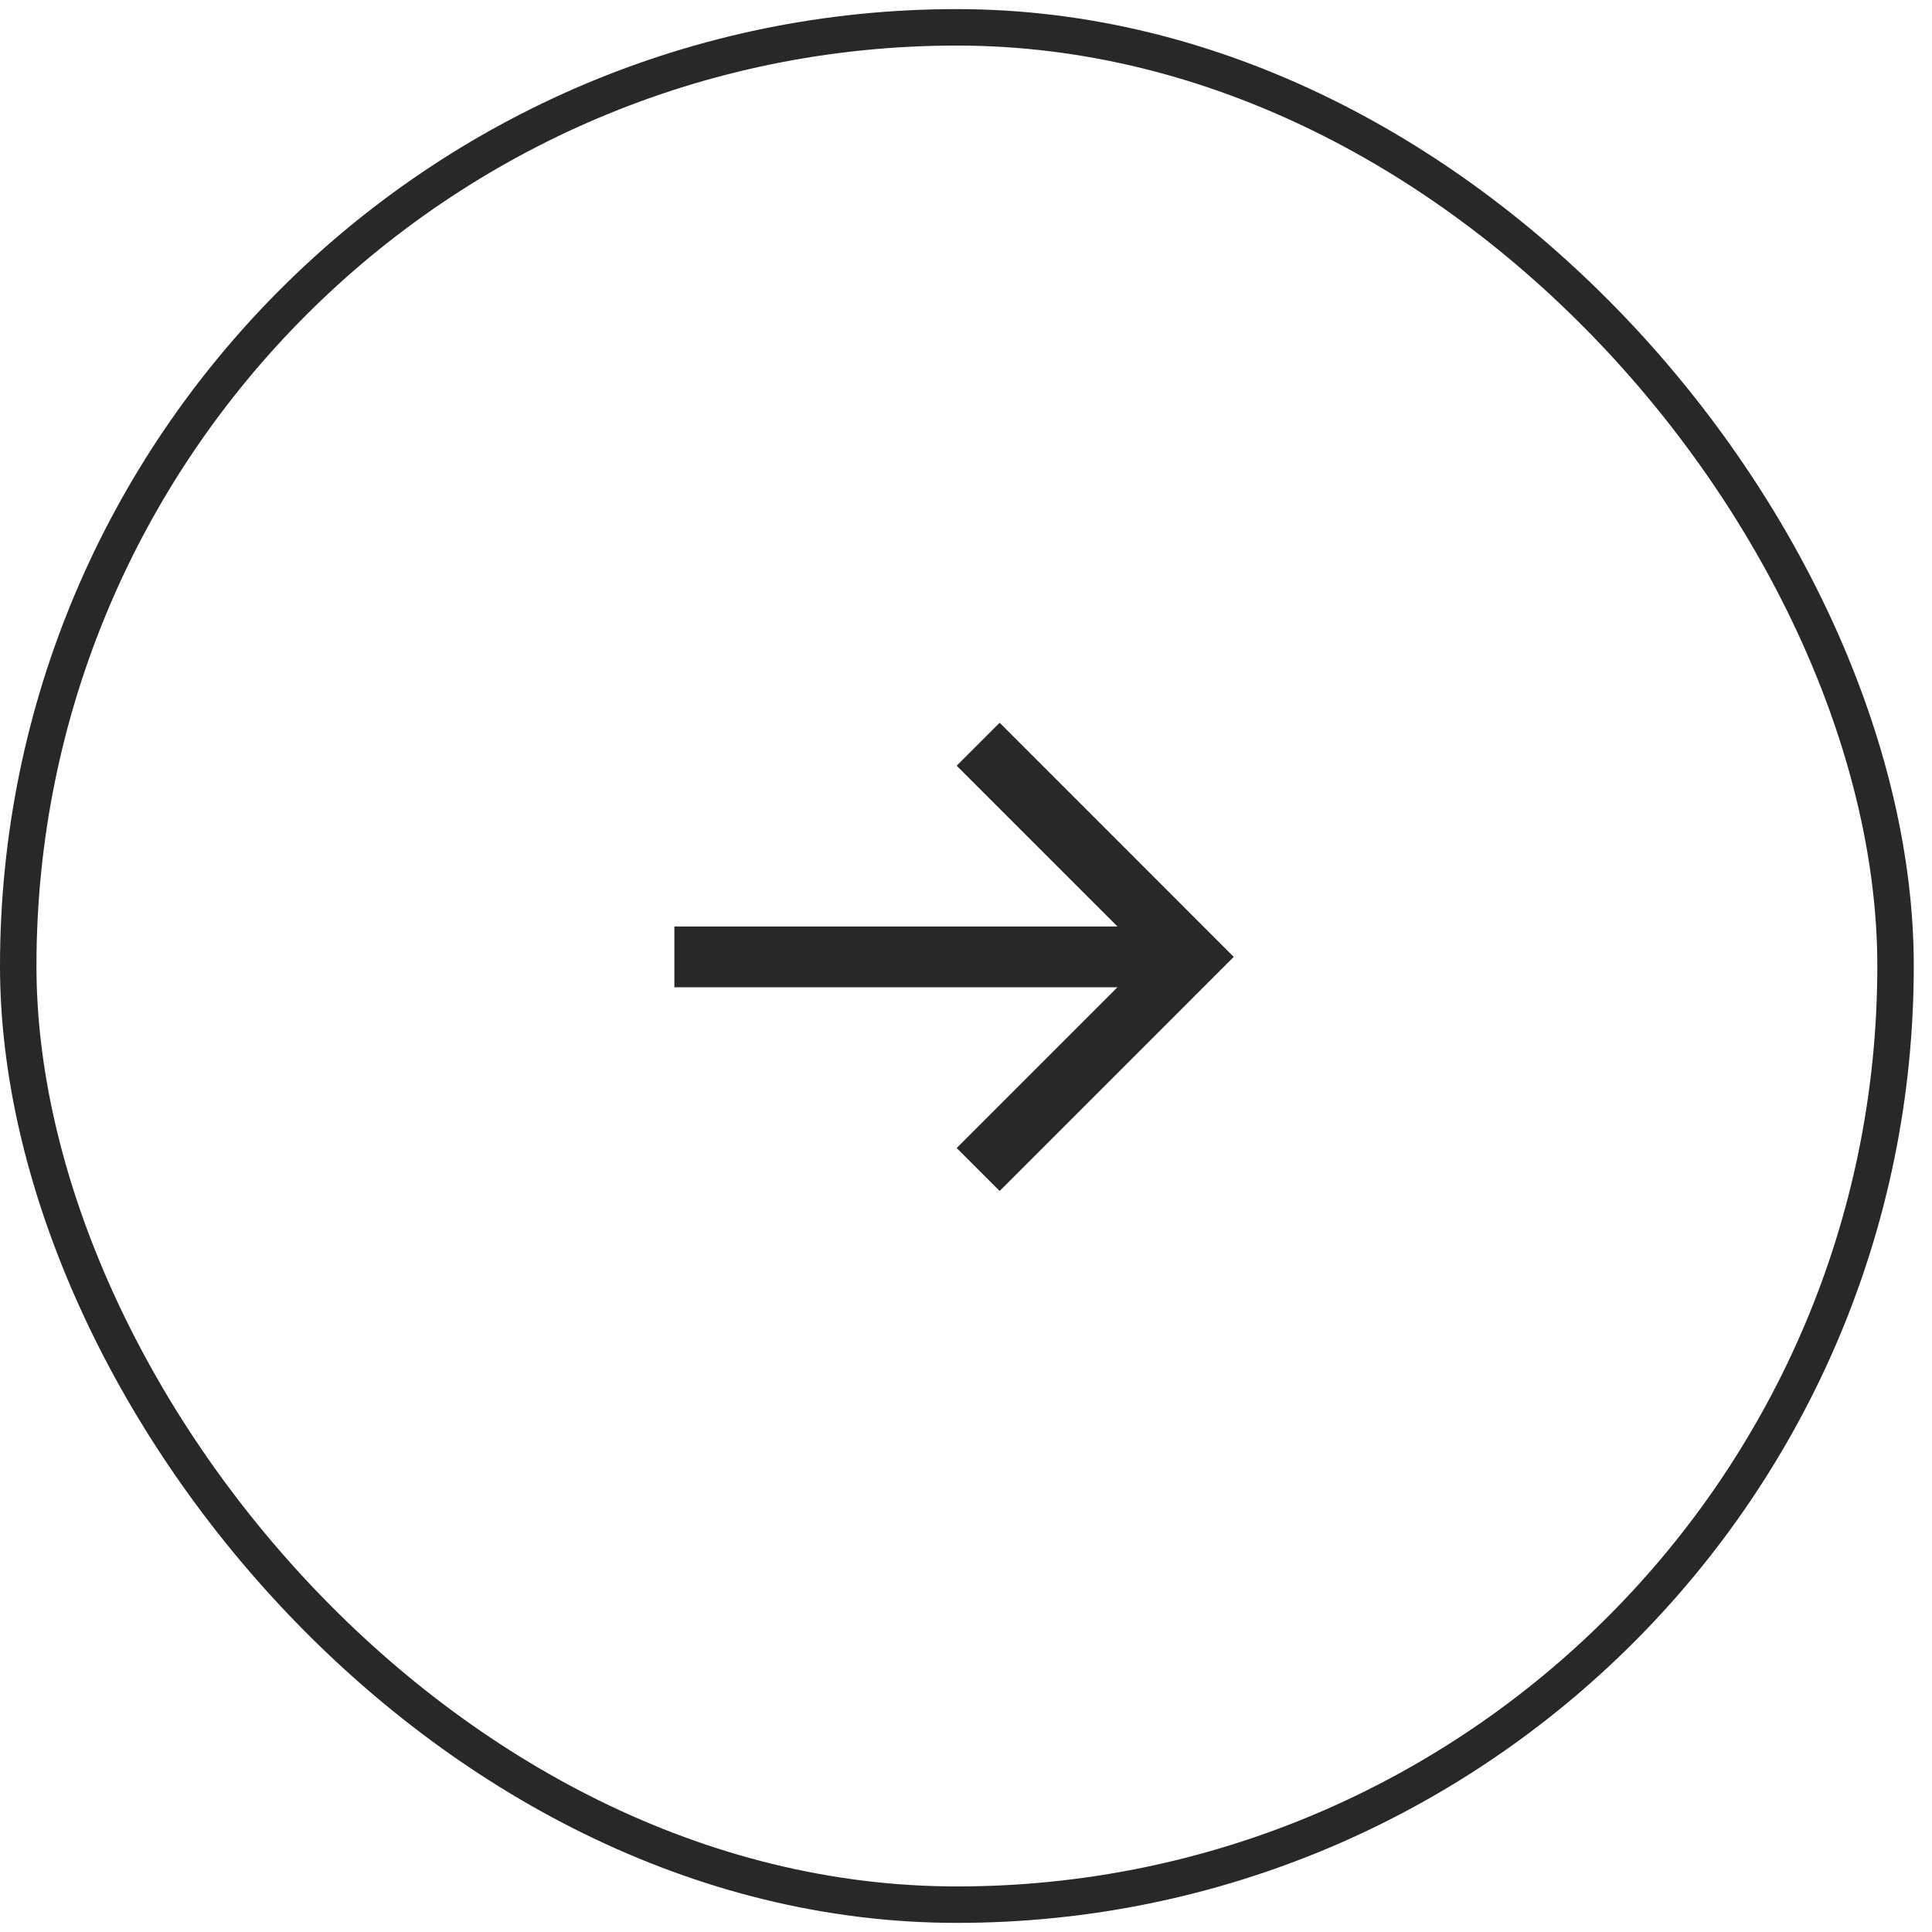 <?xml version="1.0" encoding="UTF-8"?>
<svg xmlns="http://www.w3.org/2000/svg" width="53" height="53" viewBox="0 0 53 53" fill="none">
  <rect x="52" y="52.25" width="51.5" height="51.5" rx="25.75" transform="rotate(180 52 52.25)" stroke="#282829"></rect>
  <path d="M18.5 27.083L30.655 27.083L26.244 31.494L27.423 32.672L33.845 26.25L27.423 19.827L26.244 21.006L30.655 25.416L18.5 25.416L18.5 27.083Z" fill="#282829"></path>
</svg>
